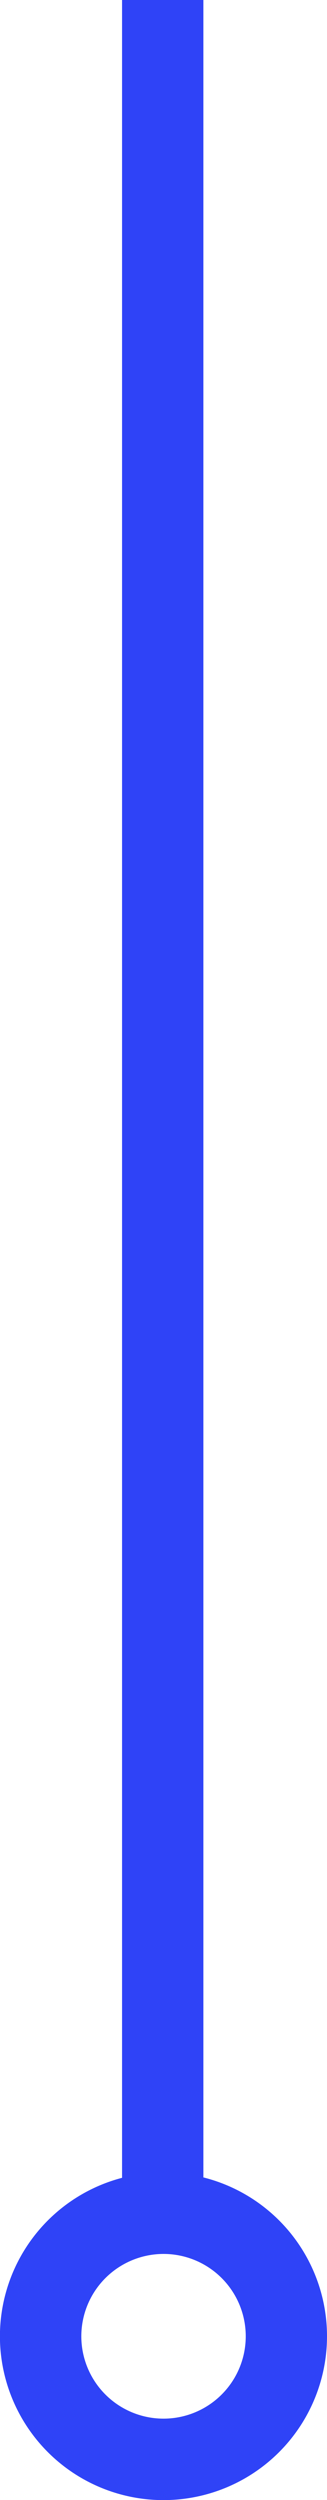 <svg id="Calque_1" data-name="Calque 1" xmlns="http://www.w3.org/2000/svg" viewBox="0 0 48.25 368.25"><defs><style>.cls-1{fill:#2f43f7;}.cls-2{fill:none;stroke:#2f43f7;stroke-miterlimit:10;stroke-width:12px;}</style></defs><title>element1</title><path class="cls-1" d="M2776.87,332a12.13,12.13,0,1,1-12.12,12.13A12.14,12.14,0,0,1,2776.87,332m0-12A24.13,24.13,0,1,0,2801,344.13,24.12,24.12,0,0,0,2776.87,320Z" transform="translate(-2752.75 0)"/><line id="_Graphe_linéaire_" data-name="&lt;Graphe linéaire&gt;" class="cls-2" x1="24.01" y1="321" x2="24.01"/></svg>